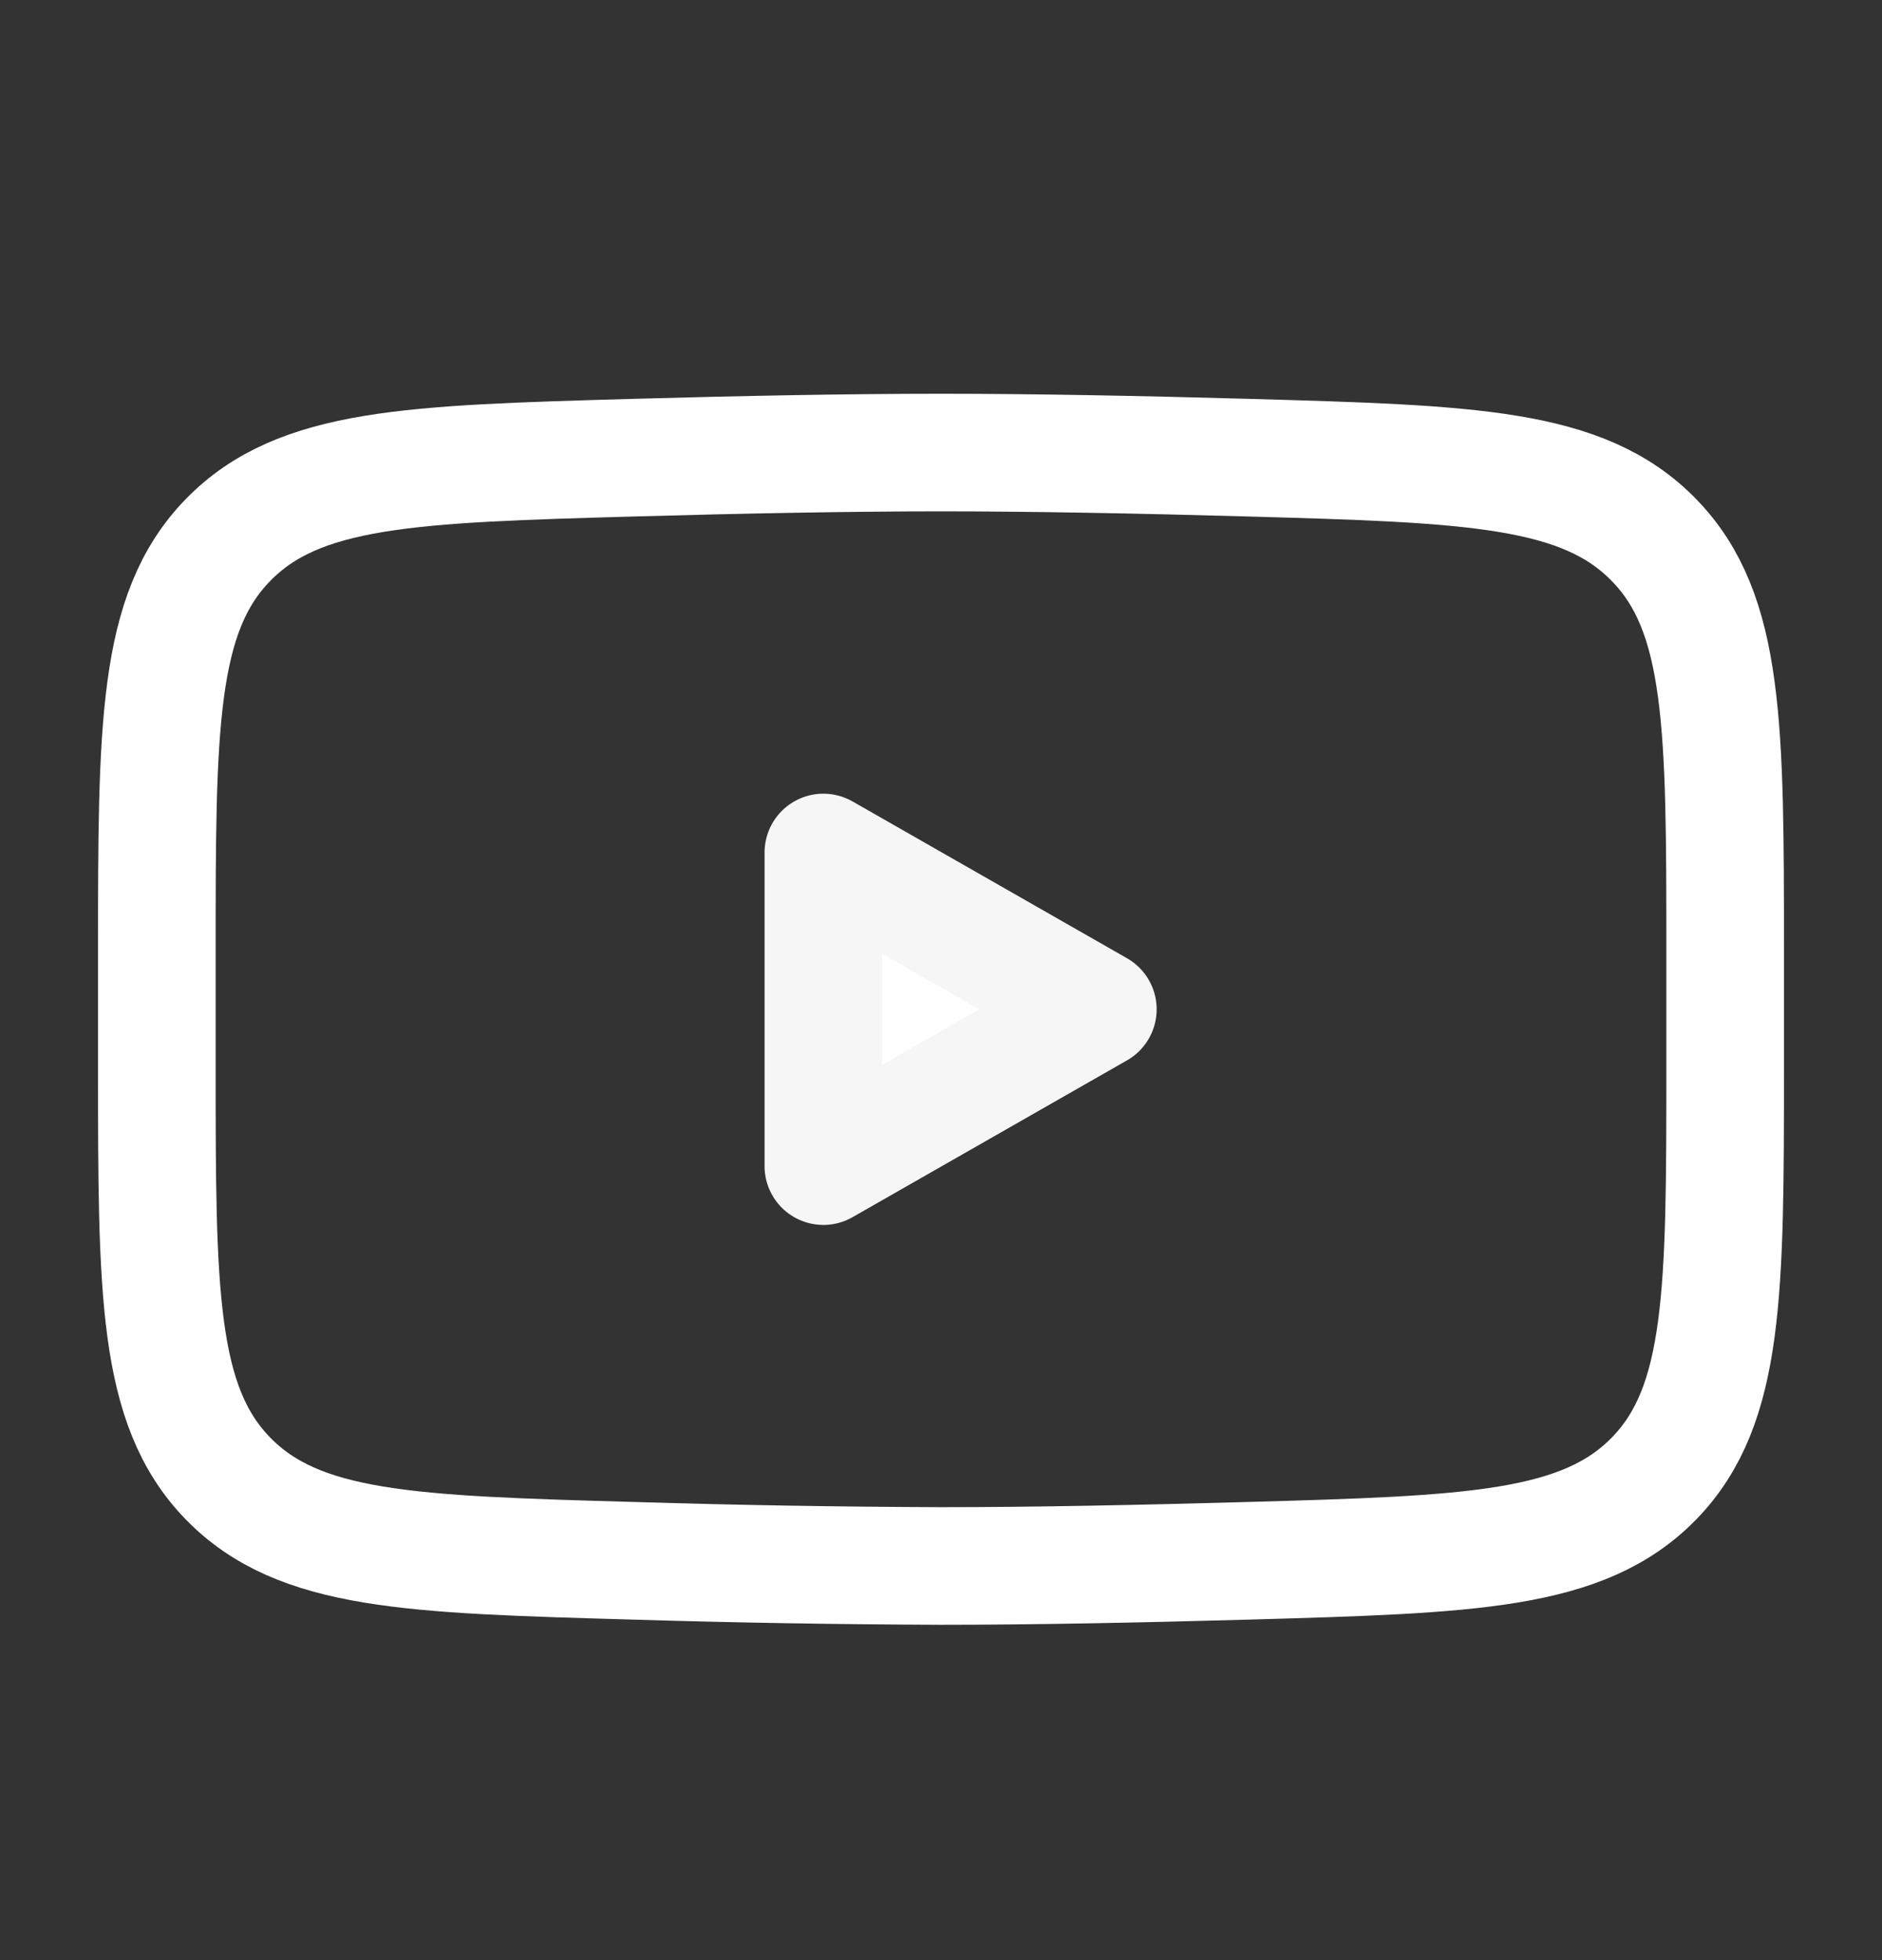<svg width="24" height="25" viewBox="0 0 24 25" fill="none" xmlns="http://www.w3.org/2000/svg">
<rect x="0" y="0" width="24" height="25" fill="#333333" stroke="none"/>
<path d="M14 12.873L10.5 14.873V10.873L14 12.873Z" fill="white" stroke="#F6F6F7" stroke-width="1.5" stroke-linecap="round" stroke-linejoin="round"/>
<path d="M2 13.579V12.165C2 9.269 2 7.821 2.905 6.89C3.811 5.958 5.237 5.918 8.088 5.837C9.438 5.799 10.818 5.772 12 5.772C13.181 5.772 14.561 5.799 15.912 5.837C18.763 5.918 20.189 5.958 21.094 6.89C22 7.821 22 9.27 22 12.165V13.579C22 16.476 22 17.922 21.095 18.855C20.189 19.785 18.764 19.826 15.912 19.907C14.562 19.945 13.182 19.973 12 19.973C10.696 19.968 9.392 19.947 8.088 19.907C5.237 19.826 3.811 19.787 2.905 18.855C2 17.922 2 16.474 2 13.581V13.579Z" stroke="white" stroke-width="1.5"/>
</svg>
